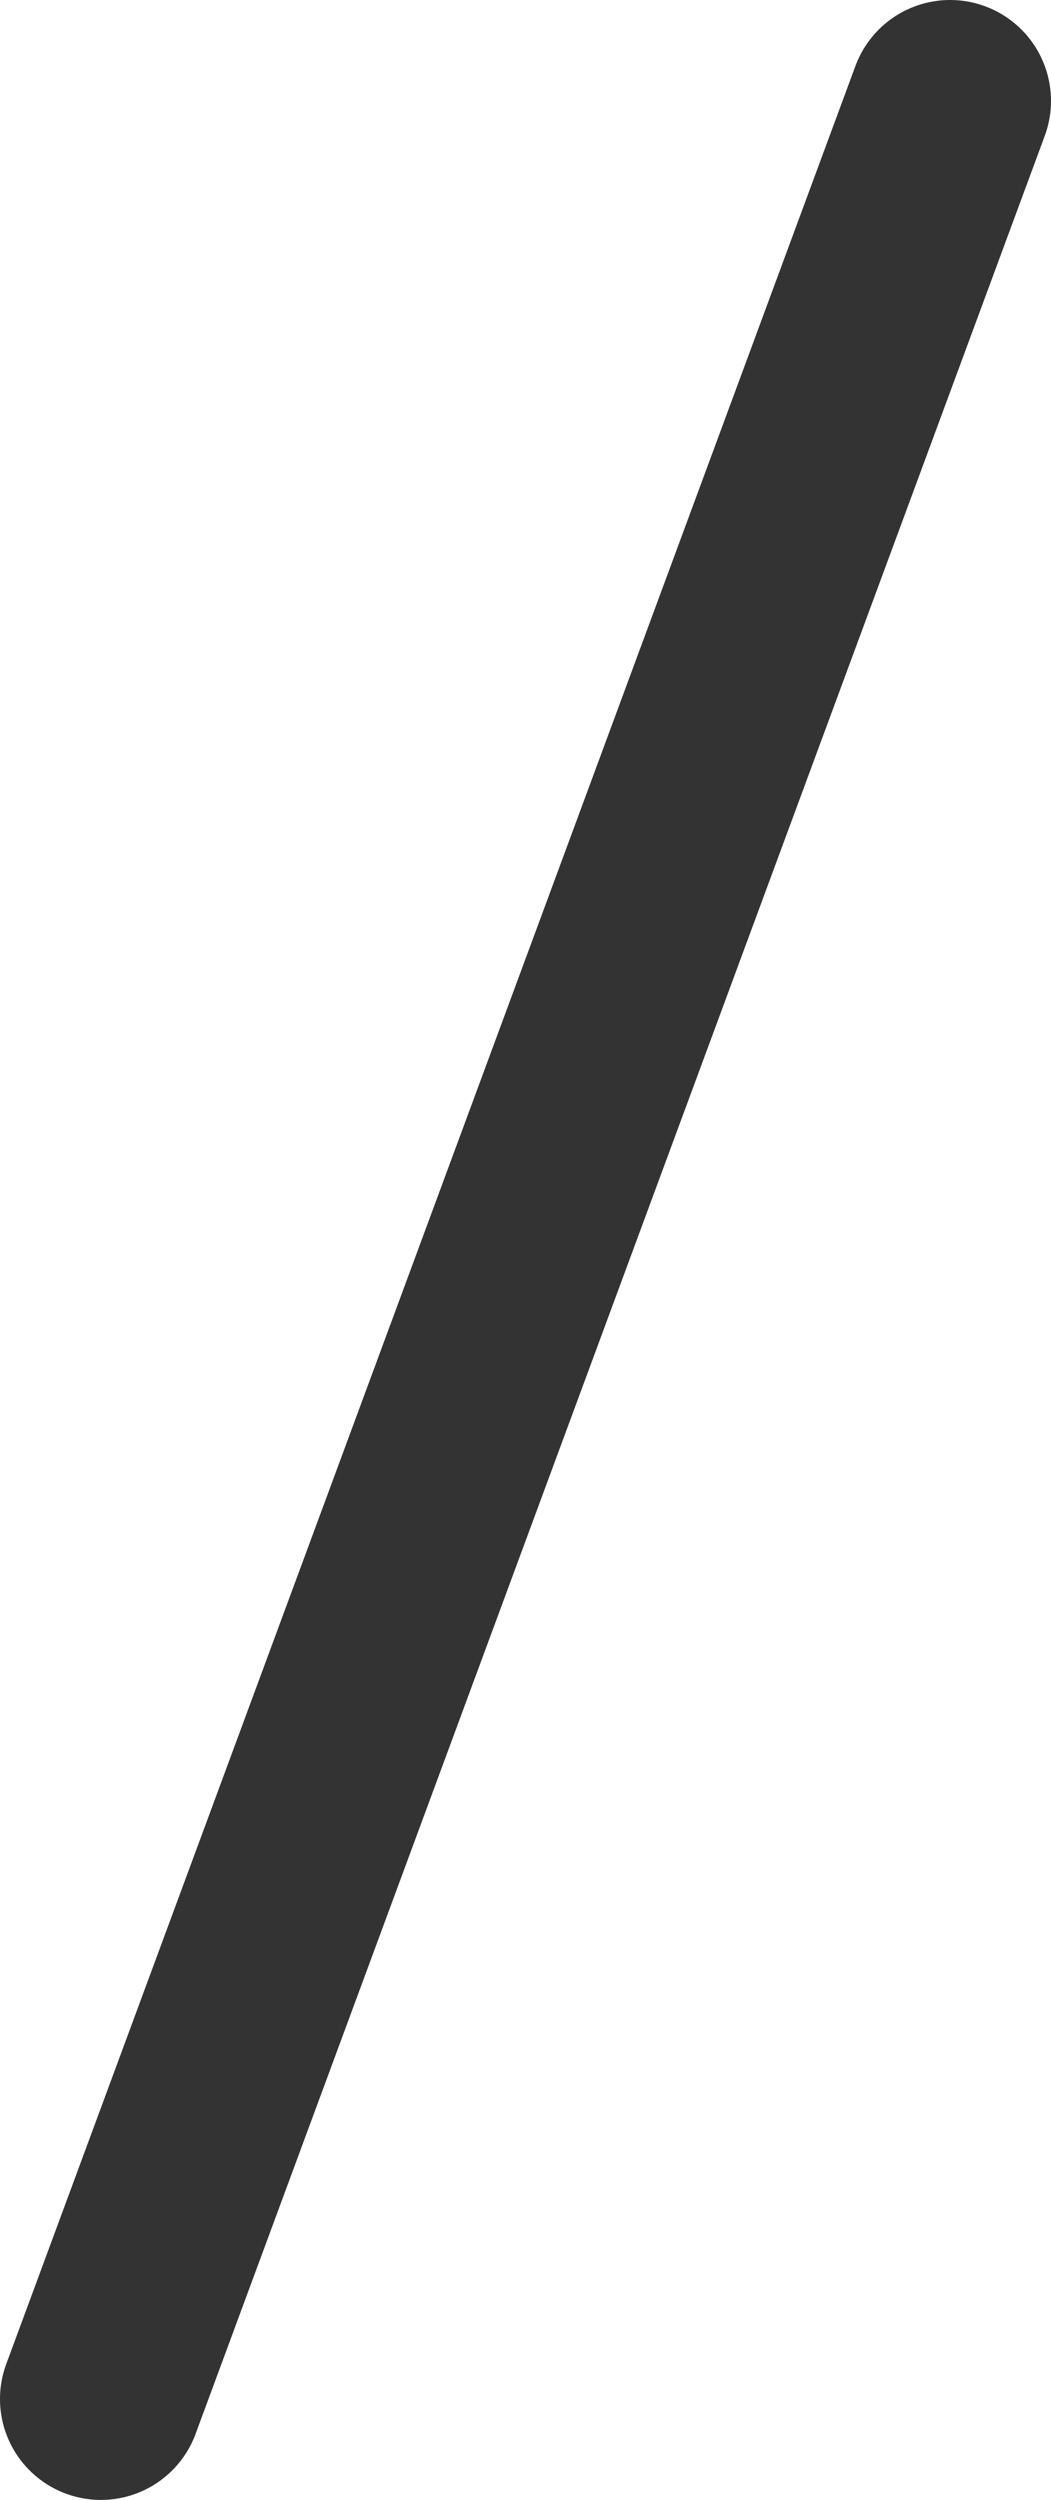 <?xml version="1.0" encoding="utf-8"?>
<svg xmlns="http://www.w3.org/2000/svg" width="21.04px" height="50.04px" viewBox="0 0 21.04 50.04">
<defs>
<style>
.cls-1 { fill: none; stroke: #333; stroke-linecap: round; stroke-linejoin: round; stroke-width: 4.04px; }
</style>
</defs>
<line class="cls-1" x1="19.02" y1="2.02" x2="2.02" y2="48.02"/>
</svg>
